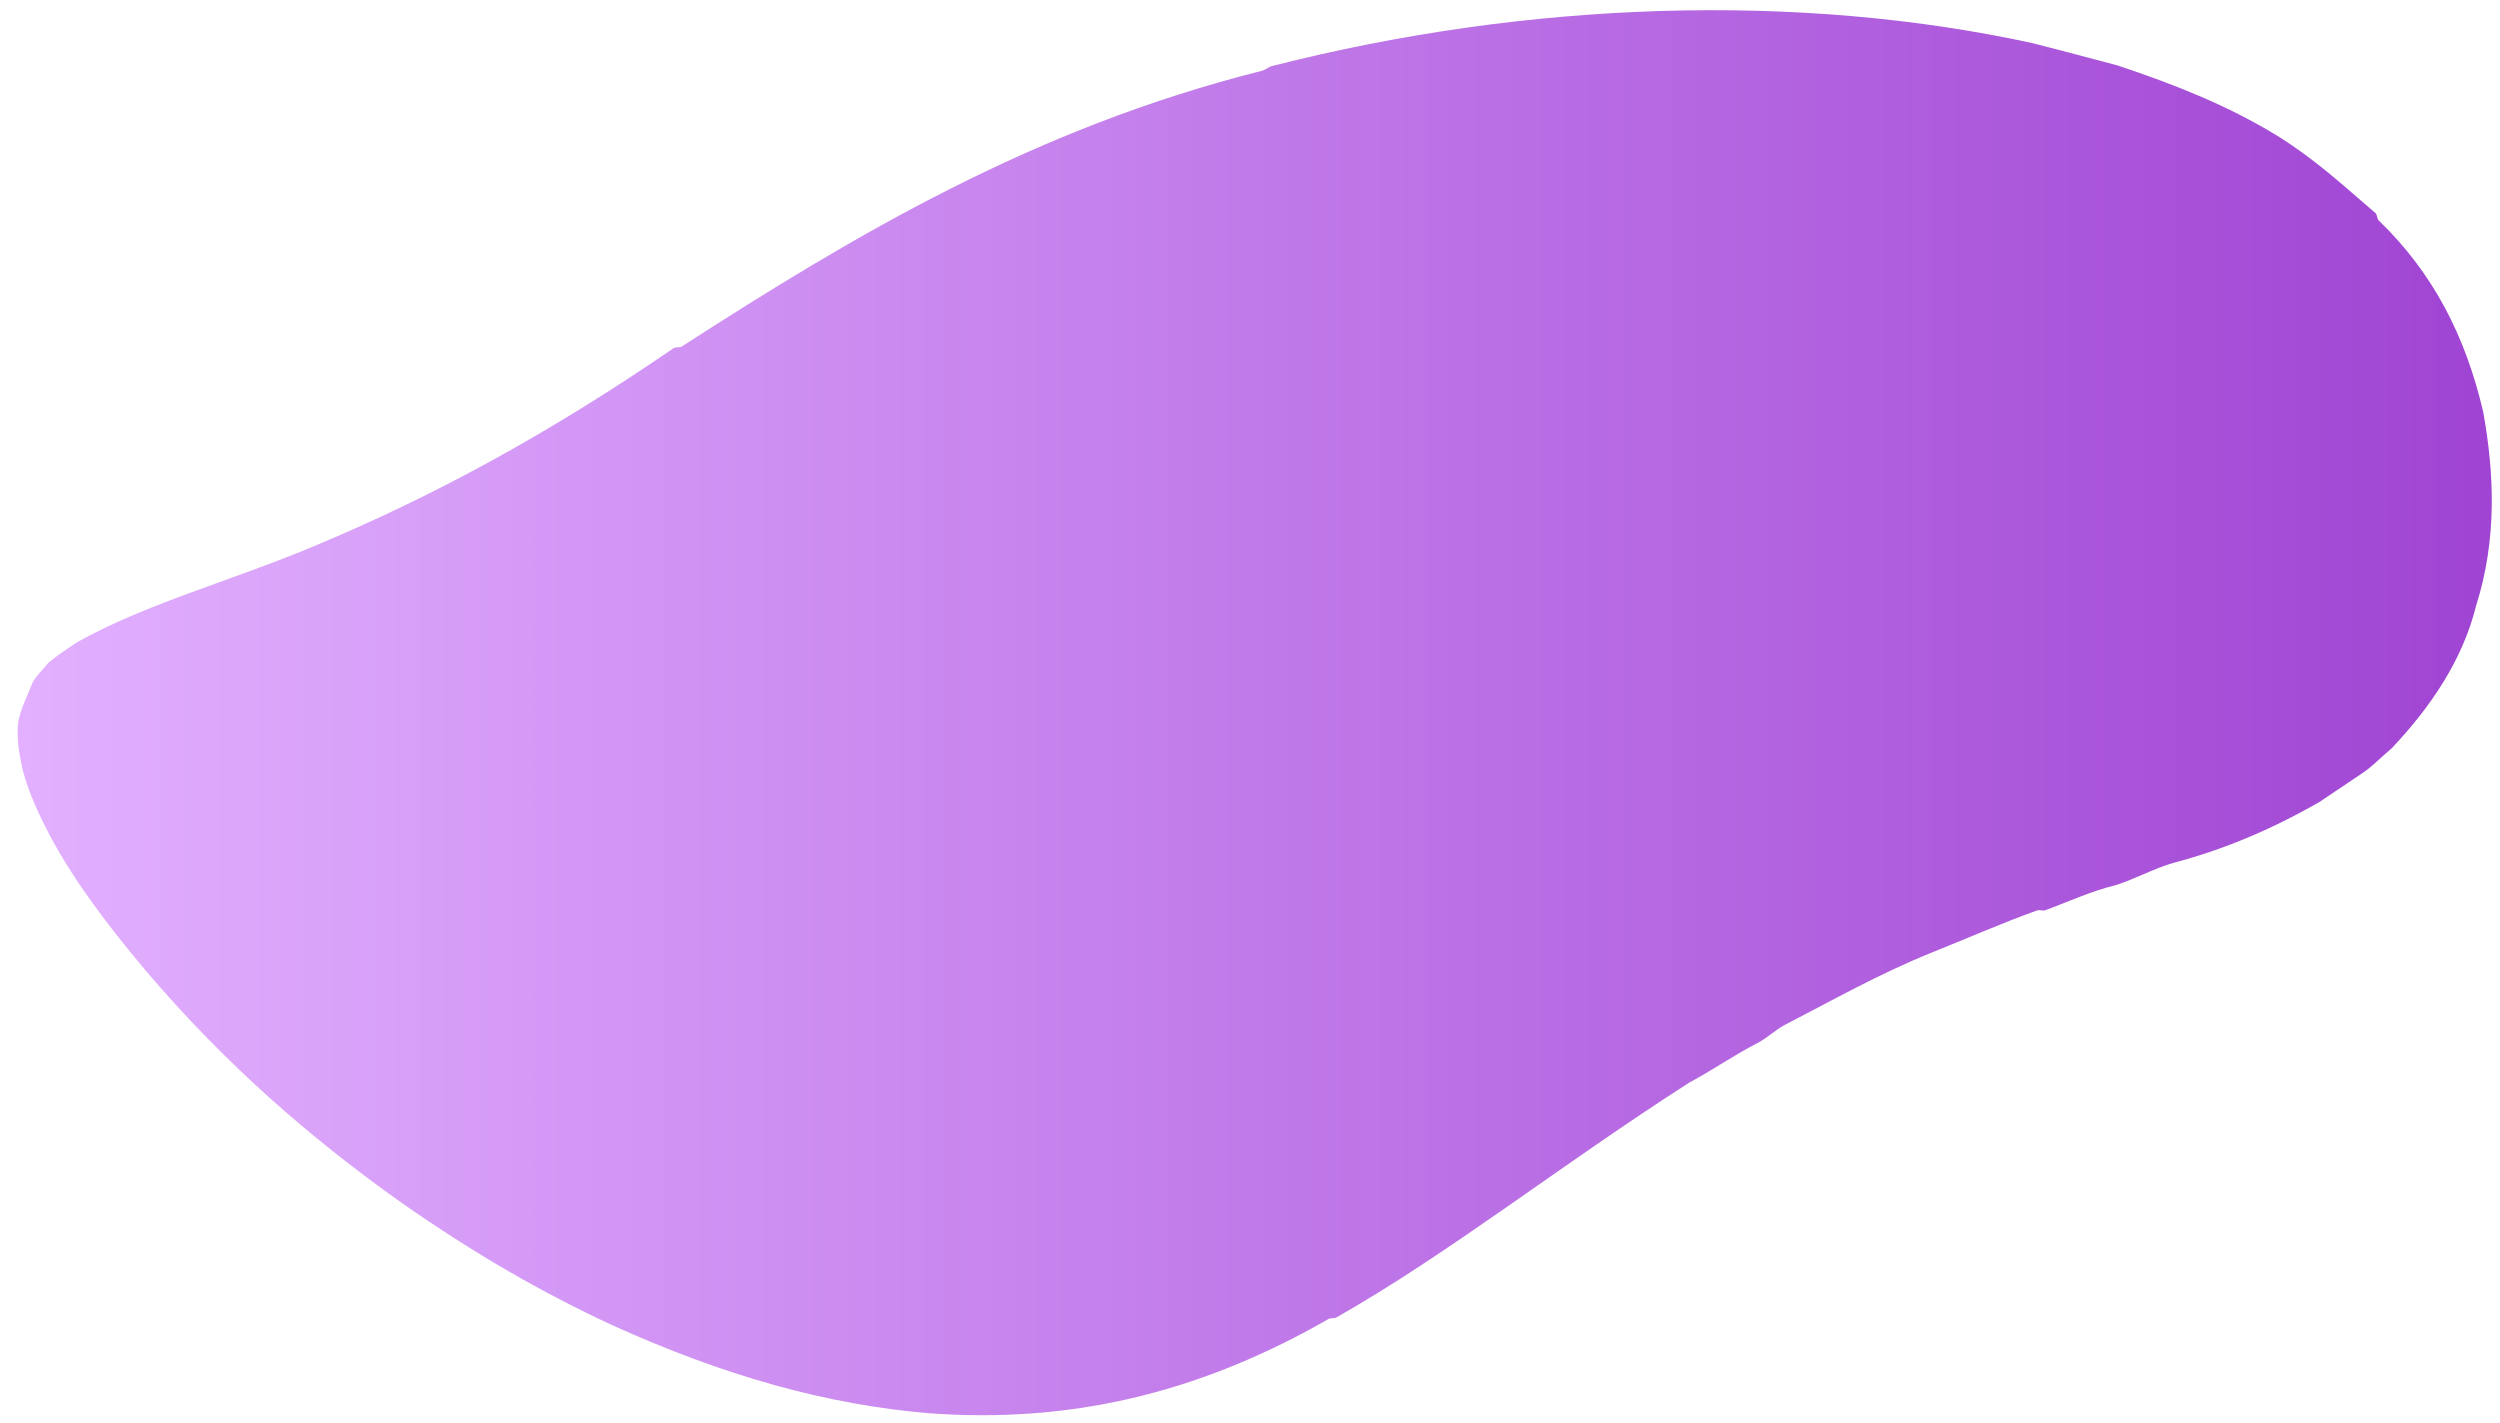 <?xml version="1.0" encoding="utf-8"?>
<!-- Generator: Adobe Illustrator 21.0.2, SVG Export Plug-In . SVG Version: 6.00 Build 0)  -->
<svg version="1.1" id="Слой_1" xmlns="http://www.w3.org/2000/svg" xmlns:xlink="http://www.w3.org/1999/xlink" x="0px" y="0px"
	 viewBox="0 0 1093 622" style="enable-background:new 0 0 1093 622;" xml:space="preserve">
<style type="text/css">
	.st0{display:none;}
	.st1{display:inline;fill:#E7EBED;}
	.st2{fill:url(#SVGID_1_);}
</style>
<g class="st0">
	<path class="st1" d="M-380.2,381.7c6.7-42.3,118.6-93.1,255.3-156.7c81.2-40.5,188-128.4,289.8-164.2S329.1,69.2,396,71.5
		c111.9,10.3,198.9,33.8,157,136.3c-41.8,102.5-160,164.2-292.1,220c-74.3,28.6-173.3,103-253,101c-79.7-2-134.3-59.9-194.2-74.1
		C-293.6,436.5-386.9,423.9-380.2,381.7z"/>
</g>
<g>
	<linearGradient id="SVGID_1_" gradientUnits="userSpaceOnUse" x1="7.925" y1="311.618" x2="1089.405" y2="311.618">
		<stop  offset="0" style="stop-color:#E2B0FF"/>
		<stop  offset="1" style="stop-color:#9F44D3"/>
	</linearGradient>
	<path class="st2" d="M1082.5,265c-5.7,23-19.3,43.6-36.9,62.2c-4.6,3.8-8.2,7.7-12.3,10.5c-6.9,4.6-12.4,8.3-19.2,12.9
		c-22,12.6-42.8,21.1-64.1,26.7c-8.6,2.5-16.9,7.2-25.4,9.8c-10.4,2.5-20.4,7.2-30.8,11c-0.9-0.1-1.9-0.1-2.8-0.2
		c-15.7,5.6-31.5,12.6-46.8,18.7c-22.5,9.1-43.2,20.8-64.1,31.6c-4,2.2-7.3,5.4-11.3,7.6c-10.8,5.5-19.9,12-30.4,17.6
		c-56.7,36.4-104.6,74.4-153.8,102.4c-1.6,1-2.4,0-4,1c-58.1,33.3-114.5,45.4-174,41.1c-45.1-3.7-90.5-16.5-139.5-38.8
		c-30.1-14-59.6-30.9-91.6-53.3c-39.8-28.2-77.2-60.7-112.1-101.8c-15.9-19-30.4-37.9-41.1-57.8c-5.5-10.4-9.8-19.7-12.4-29.7
		c-1.8-8.1-2.7-14.2-1.9-21.1c1.2-5.9,3.8-10.8,6.1-16.6c1.5-3.3,4.4-5.6,6.9-8.9c3.6-3.1,8.3-6.2,13-9.3
		c30.2-16.8,66.7-26.5,103-41.7c52.8-22,103.2-49.5,157.1-86.4c1-1.1,3.4-0.2,4.4-1.3C374,102.6,451.9,56.1,551.5,31
		c1.2-0.1,3.7-2.1,4.9-2.2C668.3,0.3,786.6-3.4,888.8,18.9c12.5,3.2,25,6.5,37.3,9.8c25.3,8.5,47.8,17.4,69.6,30.7
		c16.8,10.5,28.4,21.4,42.9,33.8c0.8,1,0.5,2,1.3,3.1c23.6,22.8,38,50.3,45.8,84C1090.5,207.1,1091.8,235.7,1082.5,265
		C1082.5,265,1082.5,265,1082.5,265z"/>
</g>
</svg>

